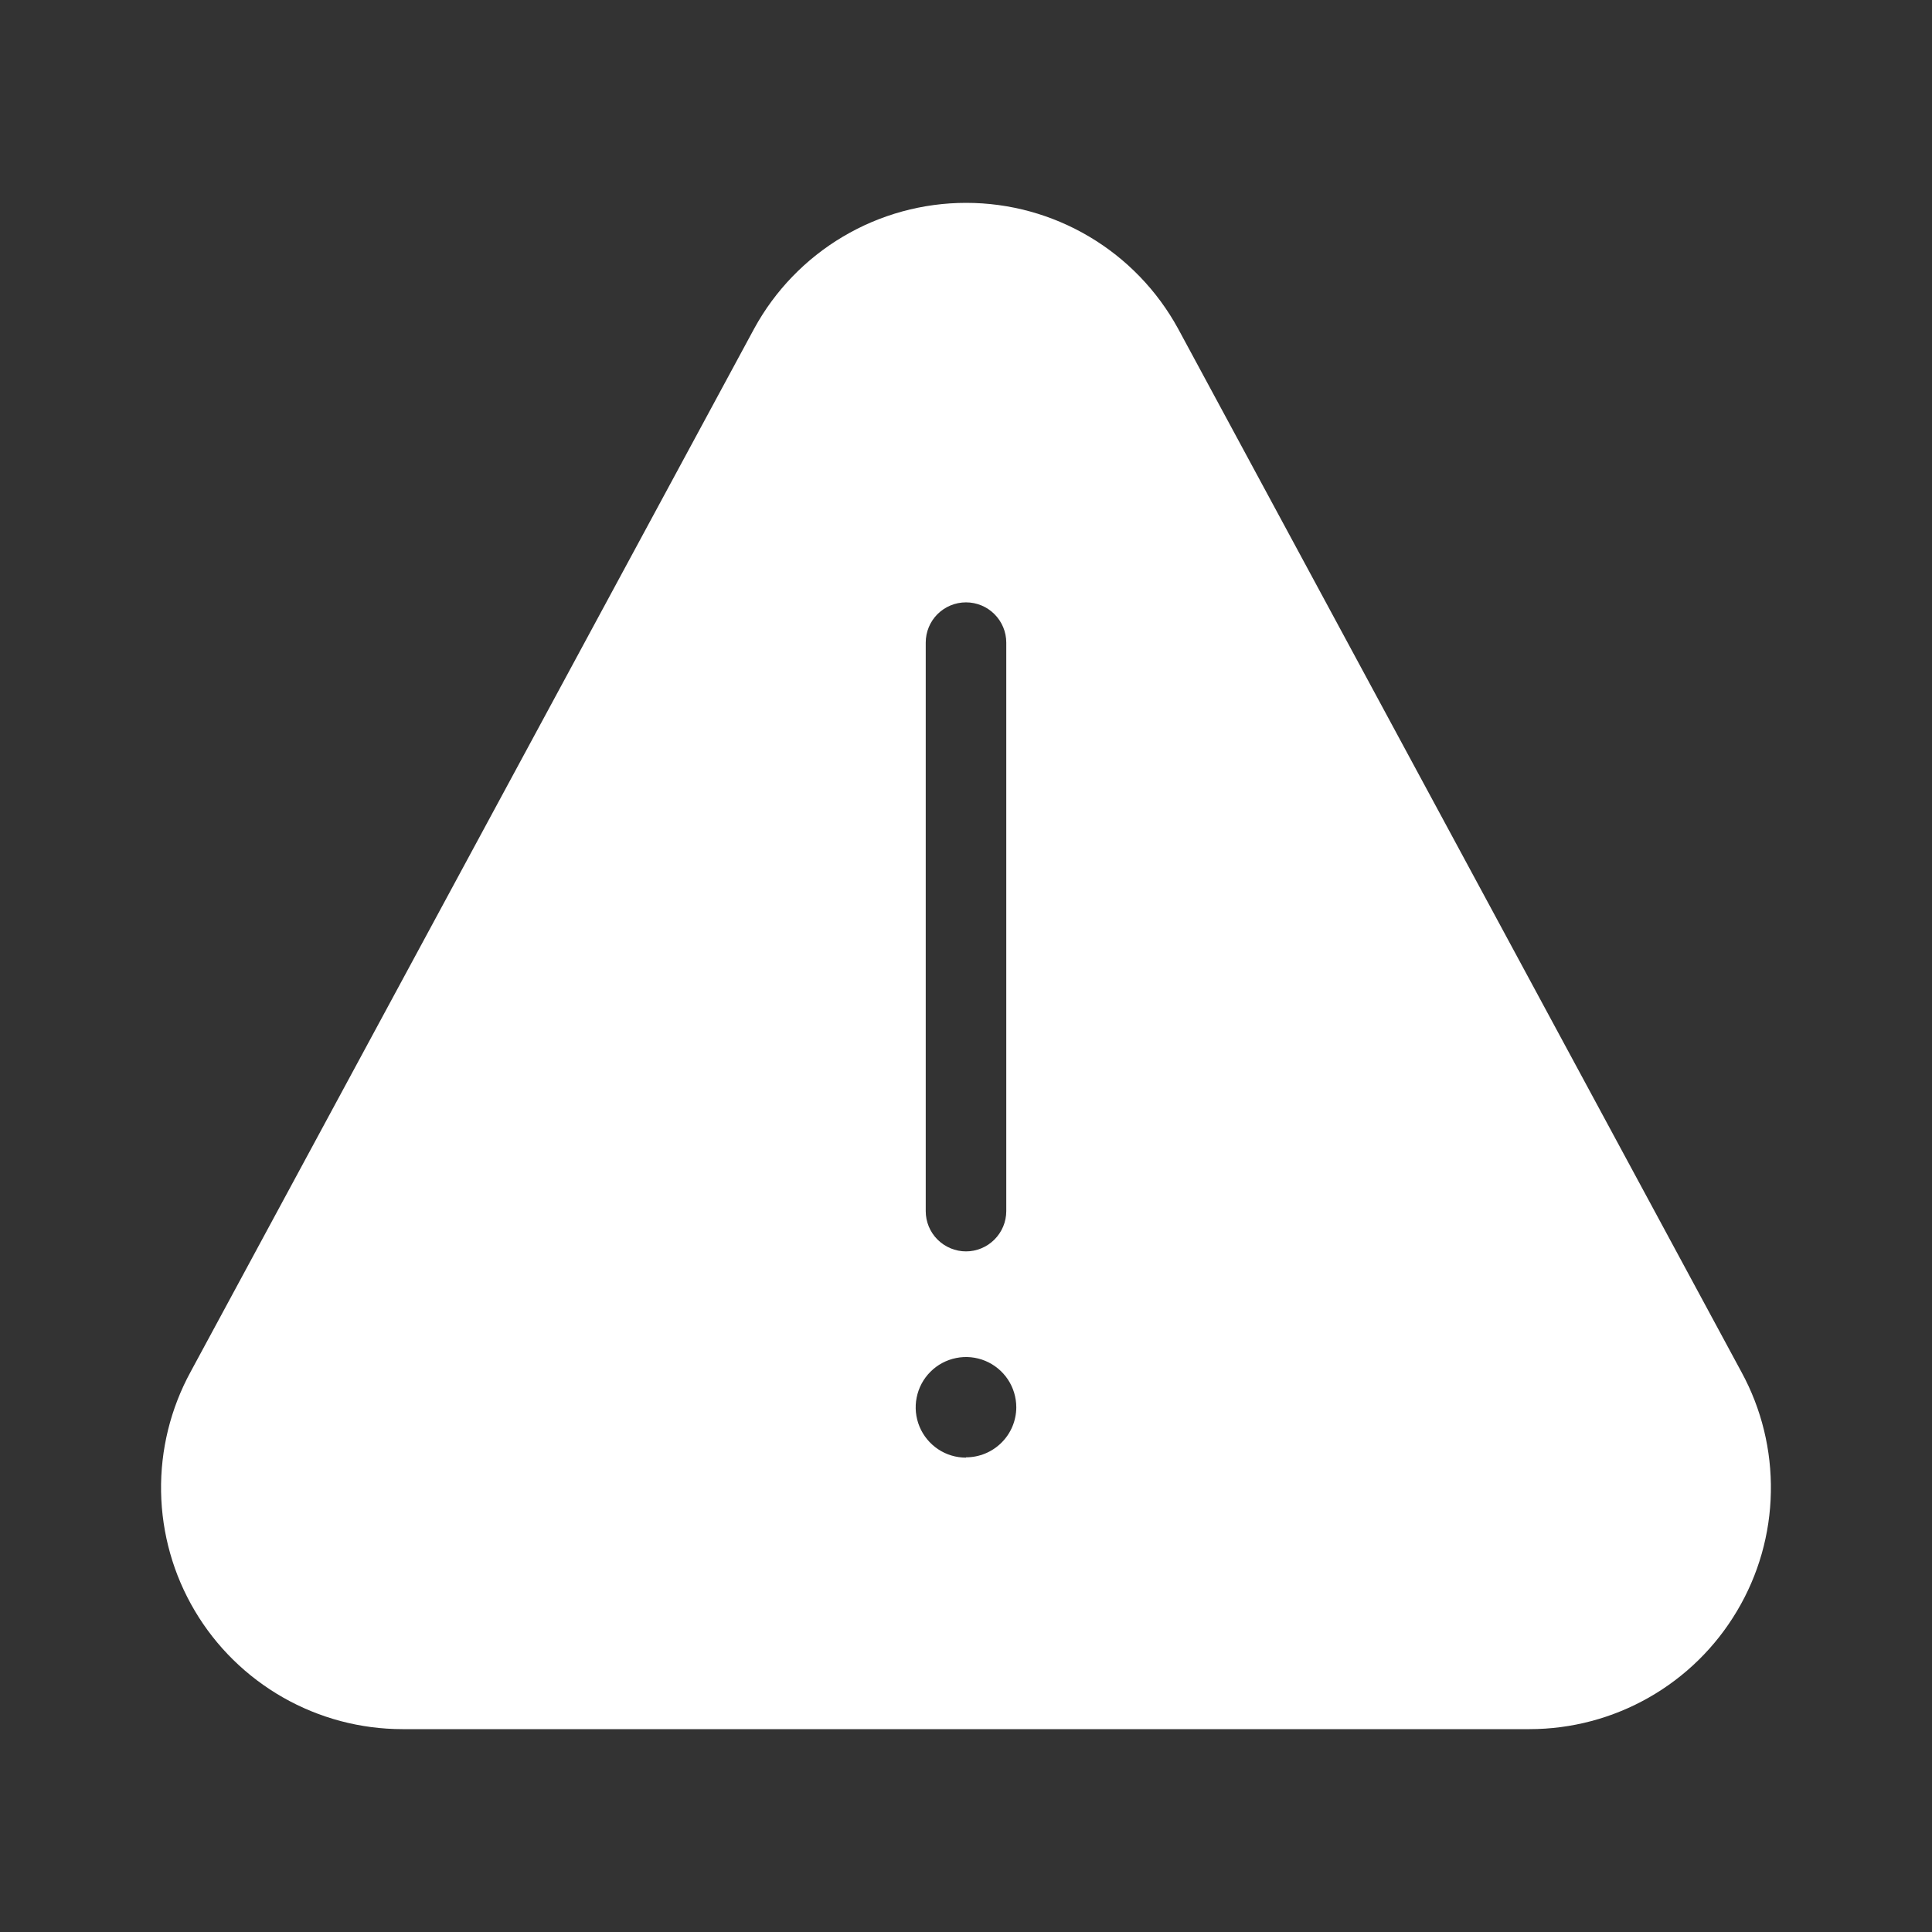 <svg id="icon" xmlns="http://www.w3.org/2000/svg" viewBox="0 0 32 32">

<rect x="0" y="0" width="32" height="32" fill="#333333" stroke="none"/>

<style type="text/css">
    .st0{fill:#FFFFFF;}
</style>
    <path
            stroke-width="0px"
            class="st0"
            d="M28.845 22.727L19.512 5.442C19.167 4.812 18.66 4.286 18.042 3.92C17.424 3.553 16.72 3.36 16.002 3.36C15.284 3.36 14.579 3.553 13.961 3.92C13.344 4.286 12.836 4.812 12.492 5.442L3.158 22.72C2.825 23.329 2.656 24.015 2.668 24.709C2.68 25.403 2.872 26.082 3.226 26.679C3.58 27.277 4.084 27.771 4.687 28.115C5.29 28.459 5.972 28.64 6.667 28.64H25.333C26.027 28.64 26.709 28.459 27.311 28.116C27.914 27.773 28.417 27.279 28.771 26.682C29.126 26.086 29.319 25.408 29.331 24.714C29.344 24.021 29.177 23.336 28.845 22.727ZM15.333 10.643C15.333 10.466 15.403 10.297 15.528 10.172C15.654 10.047 15.823 9.977 16 9.977C16.177 9.977 16.346 10.047 16.471 10.172C16.596 10.297 16.667 10.466 16.667 10.643V20.06C16.667 20.237 16.596 20.406 16.471 20.531C16.346 20.656 16.177 20.727 16 20.727C15.823 20.727 15.654 20.656 15.528 20.531C15.403 20.406 15.333 20.237 15.333 20.06V10.643ZM16 24.143C15.835 24.143 15.674 24.095 15.537 24.003C15.4 23.911 15.293 23.781 15.23 23.629C15.167 23.477 15.15 23.309 15.183 23.147C15.215 22.986 15.294 22.837 15.411 22.721C15.527 22.604 15.676 22.525 15.837 22.493C15.999 22.46 16.167 22.477 16.319 22.54C16.471 22.603 16.601 22.71 16.693 22.847C16.784 22.984 16.833 23.145 16.833 23.31C16.832 23.53 16.744 23.741 16.587 23.896C16.431 24.051 16.22 24.138 16 24.138V24.143Z"
    />
</svg>
